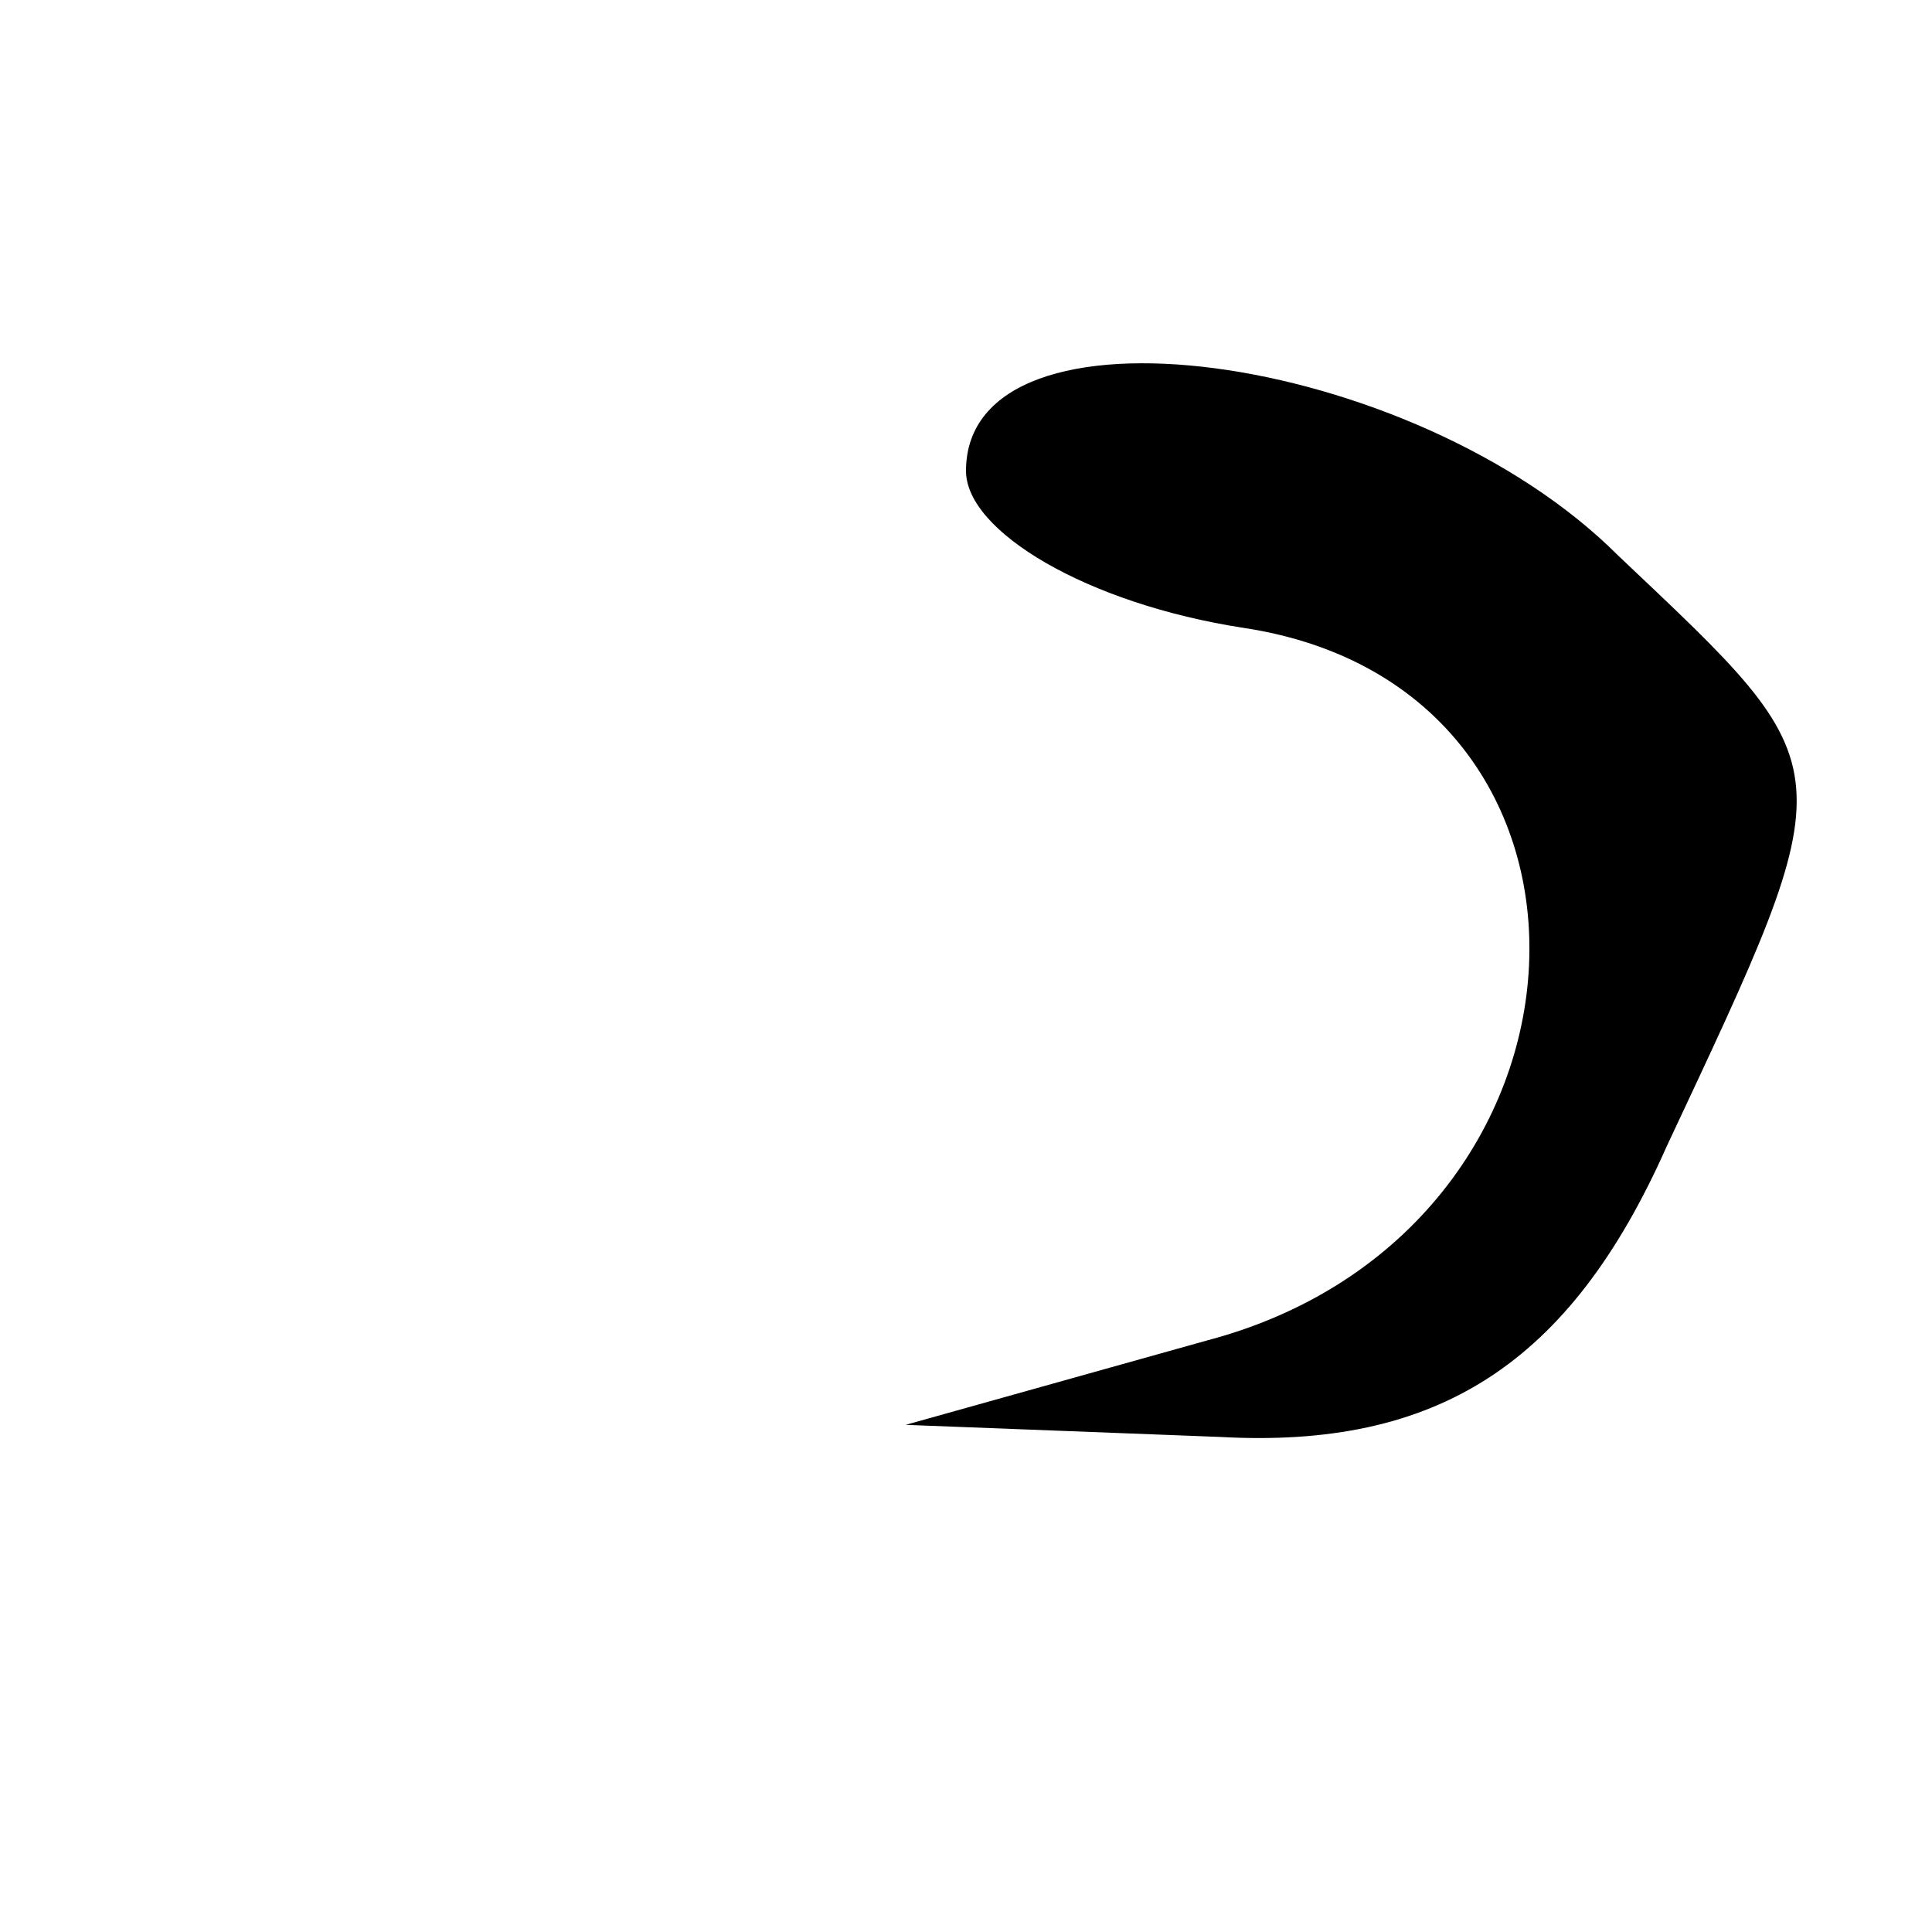 <?xml version="1.0" standalone="no"?>
<!DOCTYPE svg PUBLIC "-//W3C//DTD SVG 20010904//EN"
 "http://www.w3.org/TR/2001/REC-SVG-20010904/DTD/svg10.dtd">
<svg version="1.0" xmlns="http://www.w3.org/2000/svg"
 width="16pt" height="16pt" viewBox="0 0 16 16"
 preserveAspectRatio="xMidYMid meet">

<g transform="translate(0,16) scale(0.1,-0.1)"
fill="#000000" stroke="none">
<path d="M80 121 c0 -5 10 -11 23 -13 33 -5 31 -50 -3 -59 l-25 -7 26 -1 c18
-1 29 6 37 24 15 32 15 31 -4 49 -17 17 -54 22 -54 7z"/>
</g>
</svg>
